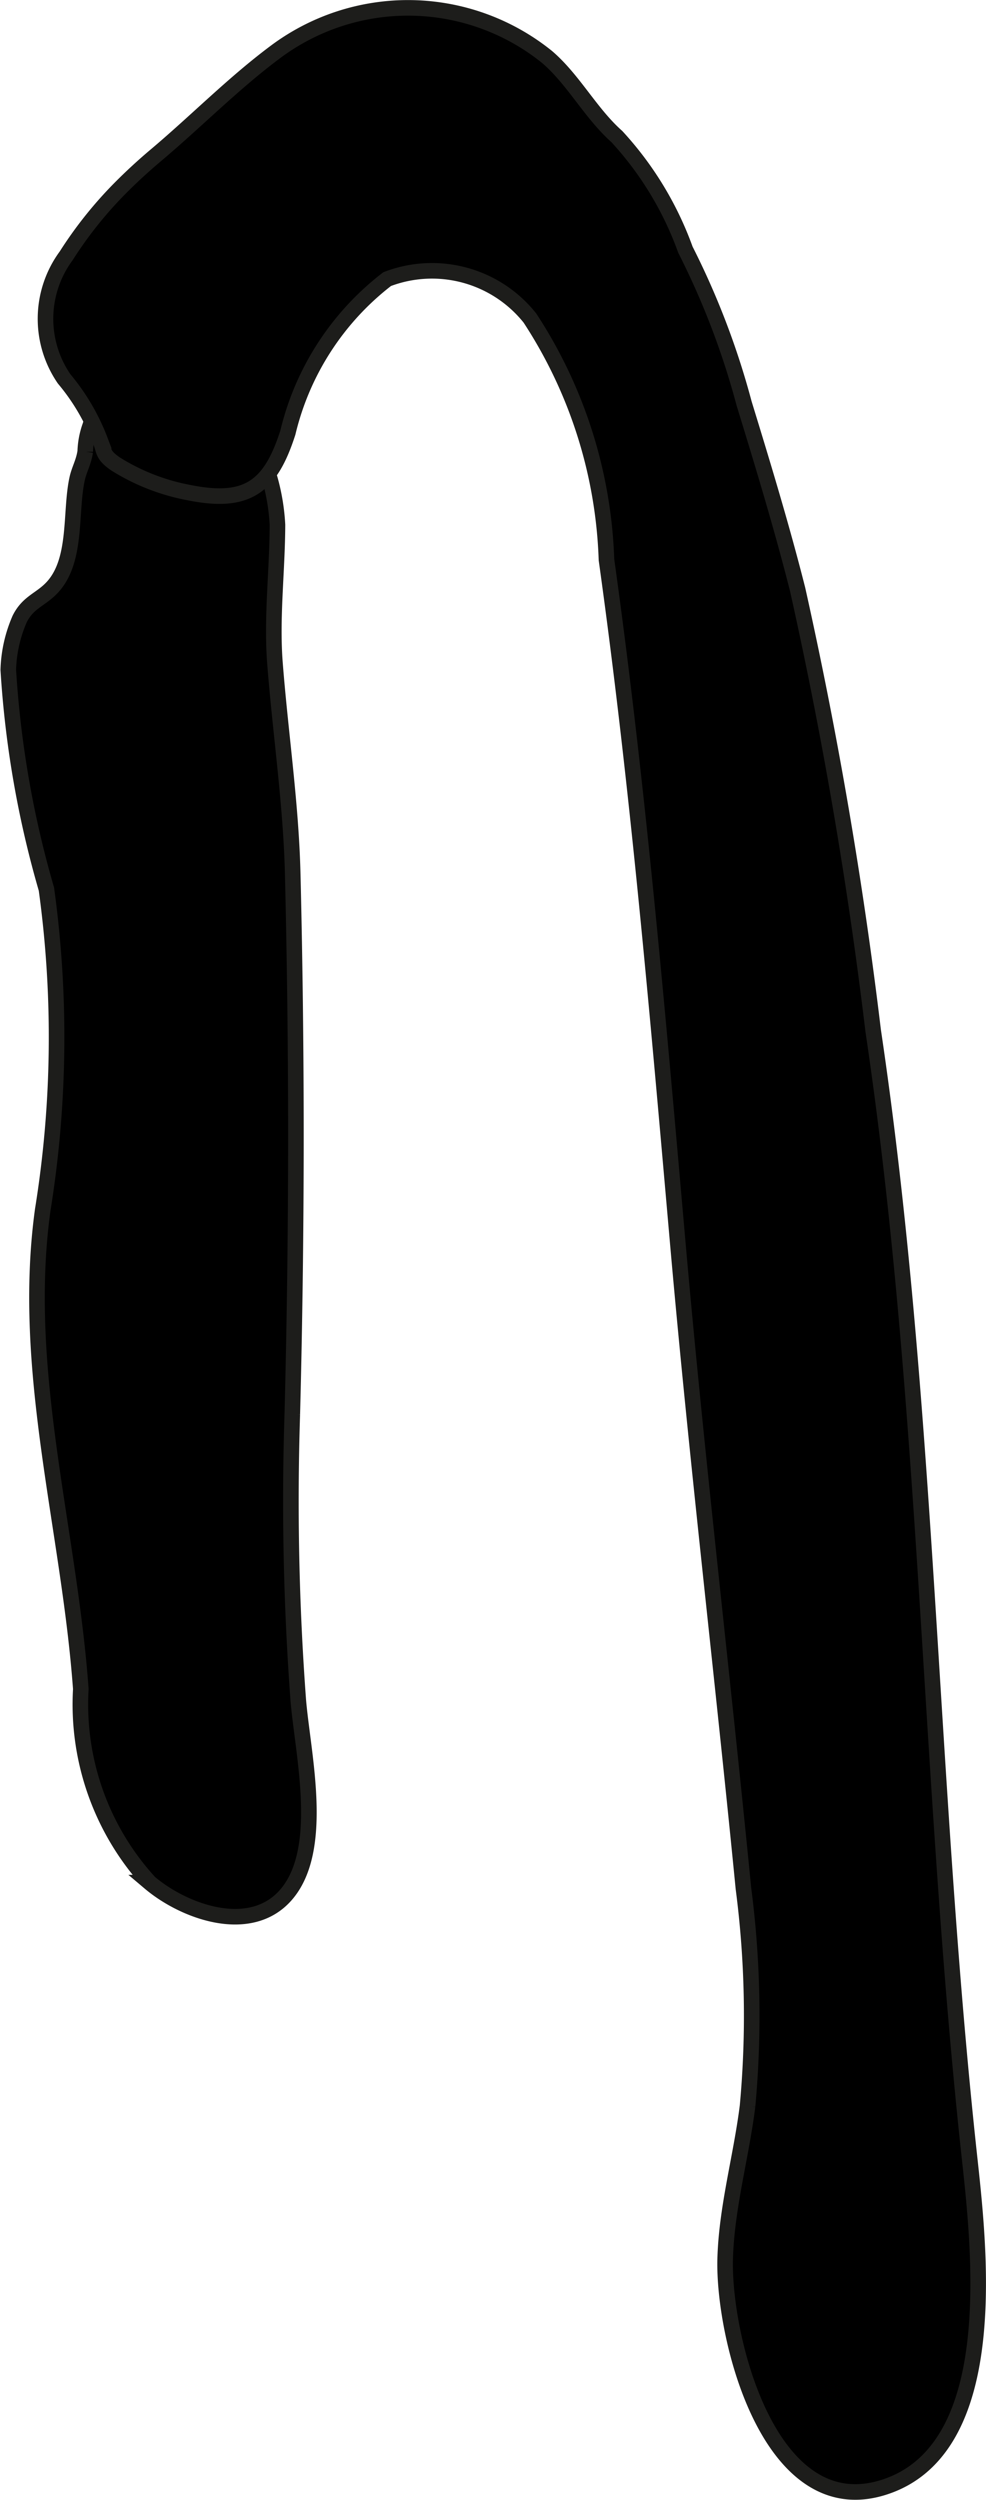 <?xml version="1.0" encoding="UTF-8"?>
<svg xmlns="http://www.w3.org/2000/svg"
     version="1.1"
     width="5.582mm"
     height="14.149mm"
     viewBox="0 0 15.824 40.107">
   <defs>
      <style type="text/css">
      .a {
        stroke: #1d1d1b;
        stroke-width: 0.25px;
      }
    </style>
   </defs>
   <path class="a"
         d="M2.143,6.328c.018-.001.038-.002.057-.002.758-.015,1.749.184,1.98.931a3.372,3.372,0,0,1,.273,1.163c-.003.749-.097,1.487-.04,2.22.088,1.13.258,2.254.285,3.389.07,2.883.068,5.779-.007,8.661A43.2,43.2,0,0,0,4.786,27.265c.069.859.445,2.407-.202,3.141-.572.648-1.626.268-2.182-.202a4.231,4.231,0,0,1-1.105-3.106c-.188-2.583-.968-5.101-.611-7.689a17.392,17.392,0,0,0,.059-5.145,16.109,16.109,0,0,1-.612-3.519,2.194,2.194,0,0,1,.183-.816c.137-.275.339-.307.526-.51.4-.435.279-1.204.396-1.739.033-.15.103-.26.13-.436a1.328,1.328,0,0,1,.079-.414A.71.71,0,0,1,2.143,6.328Z"/>
   <path class="a"
         d="M1.952,2.994q.264-.264.553-.507c.638-.538,1.236-1.147,1.902-1.645A3.554,3.554,0,0,1,8.78.913c.427.366.696.9,1.119,1.276a5.355,5.355,0,0,1,1.101,1.816,12.627,12.627,0,0,1,.942,2.467c.304.99.605,1.981.859,2.984a71.799,71.799,0,0,1,1.212,7.077c.888,5.969.891,12.007,1.538,18.003.158,1.463.562,4.719-1.335,5.359-1.866.631-2.614-2.398-2.578-3.658.024-.828.256-1.627.359-2.447a15.782,15.782,0,0,0-.066-3.494c-.339-3.455-.75-6.9-1.054-10.36-.321-3.65-.637-7.327-1.144-10.957a7.531,7.531,0,0,0-1.228-3.877,2.009,2.009,0,0,0-2.292-.625A4.393,4.393,0,0,0,4.62,6.939c-.278.866-.646,1.151-1.578.965a3.385,3.385,0,0,1-1.191-.464c-.206-.144-.174-.196-.24-.369a3.435,3.435,0,0,0-.582-.994,1.703,1.703,0,0,1,.034-1.975A6.485,6.485,0,0,1,1.952,2.994Z"/>
</svg>
